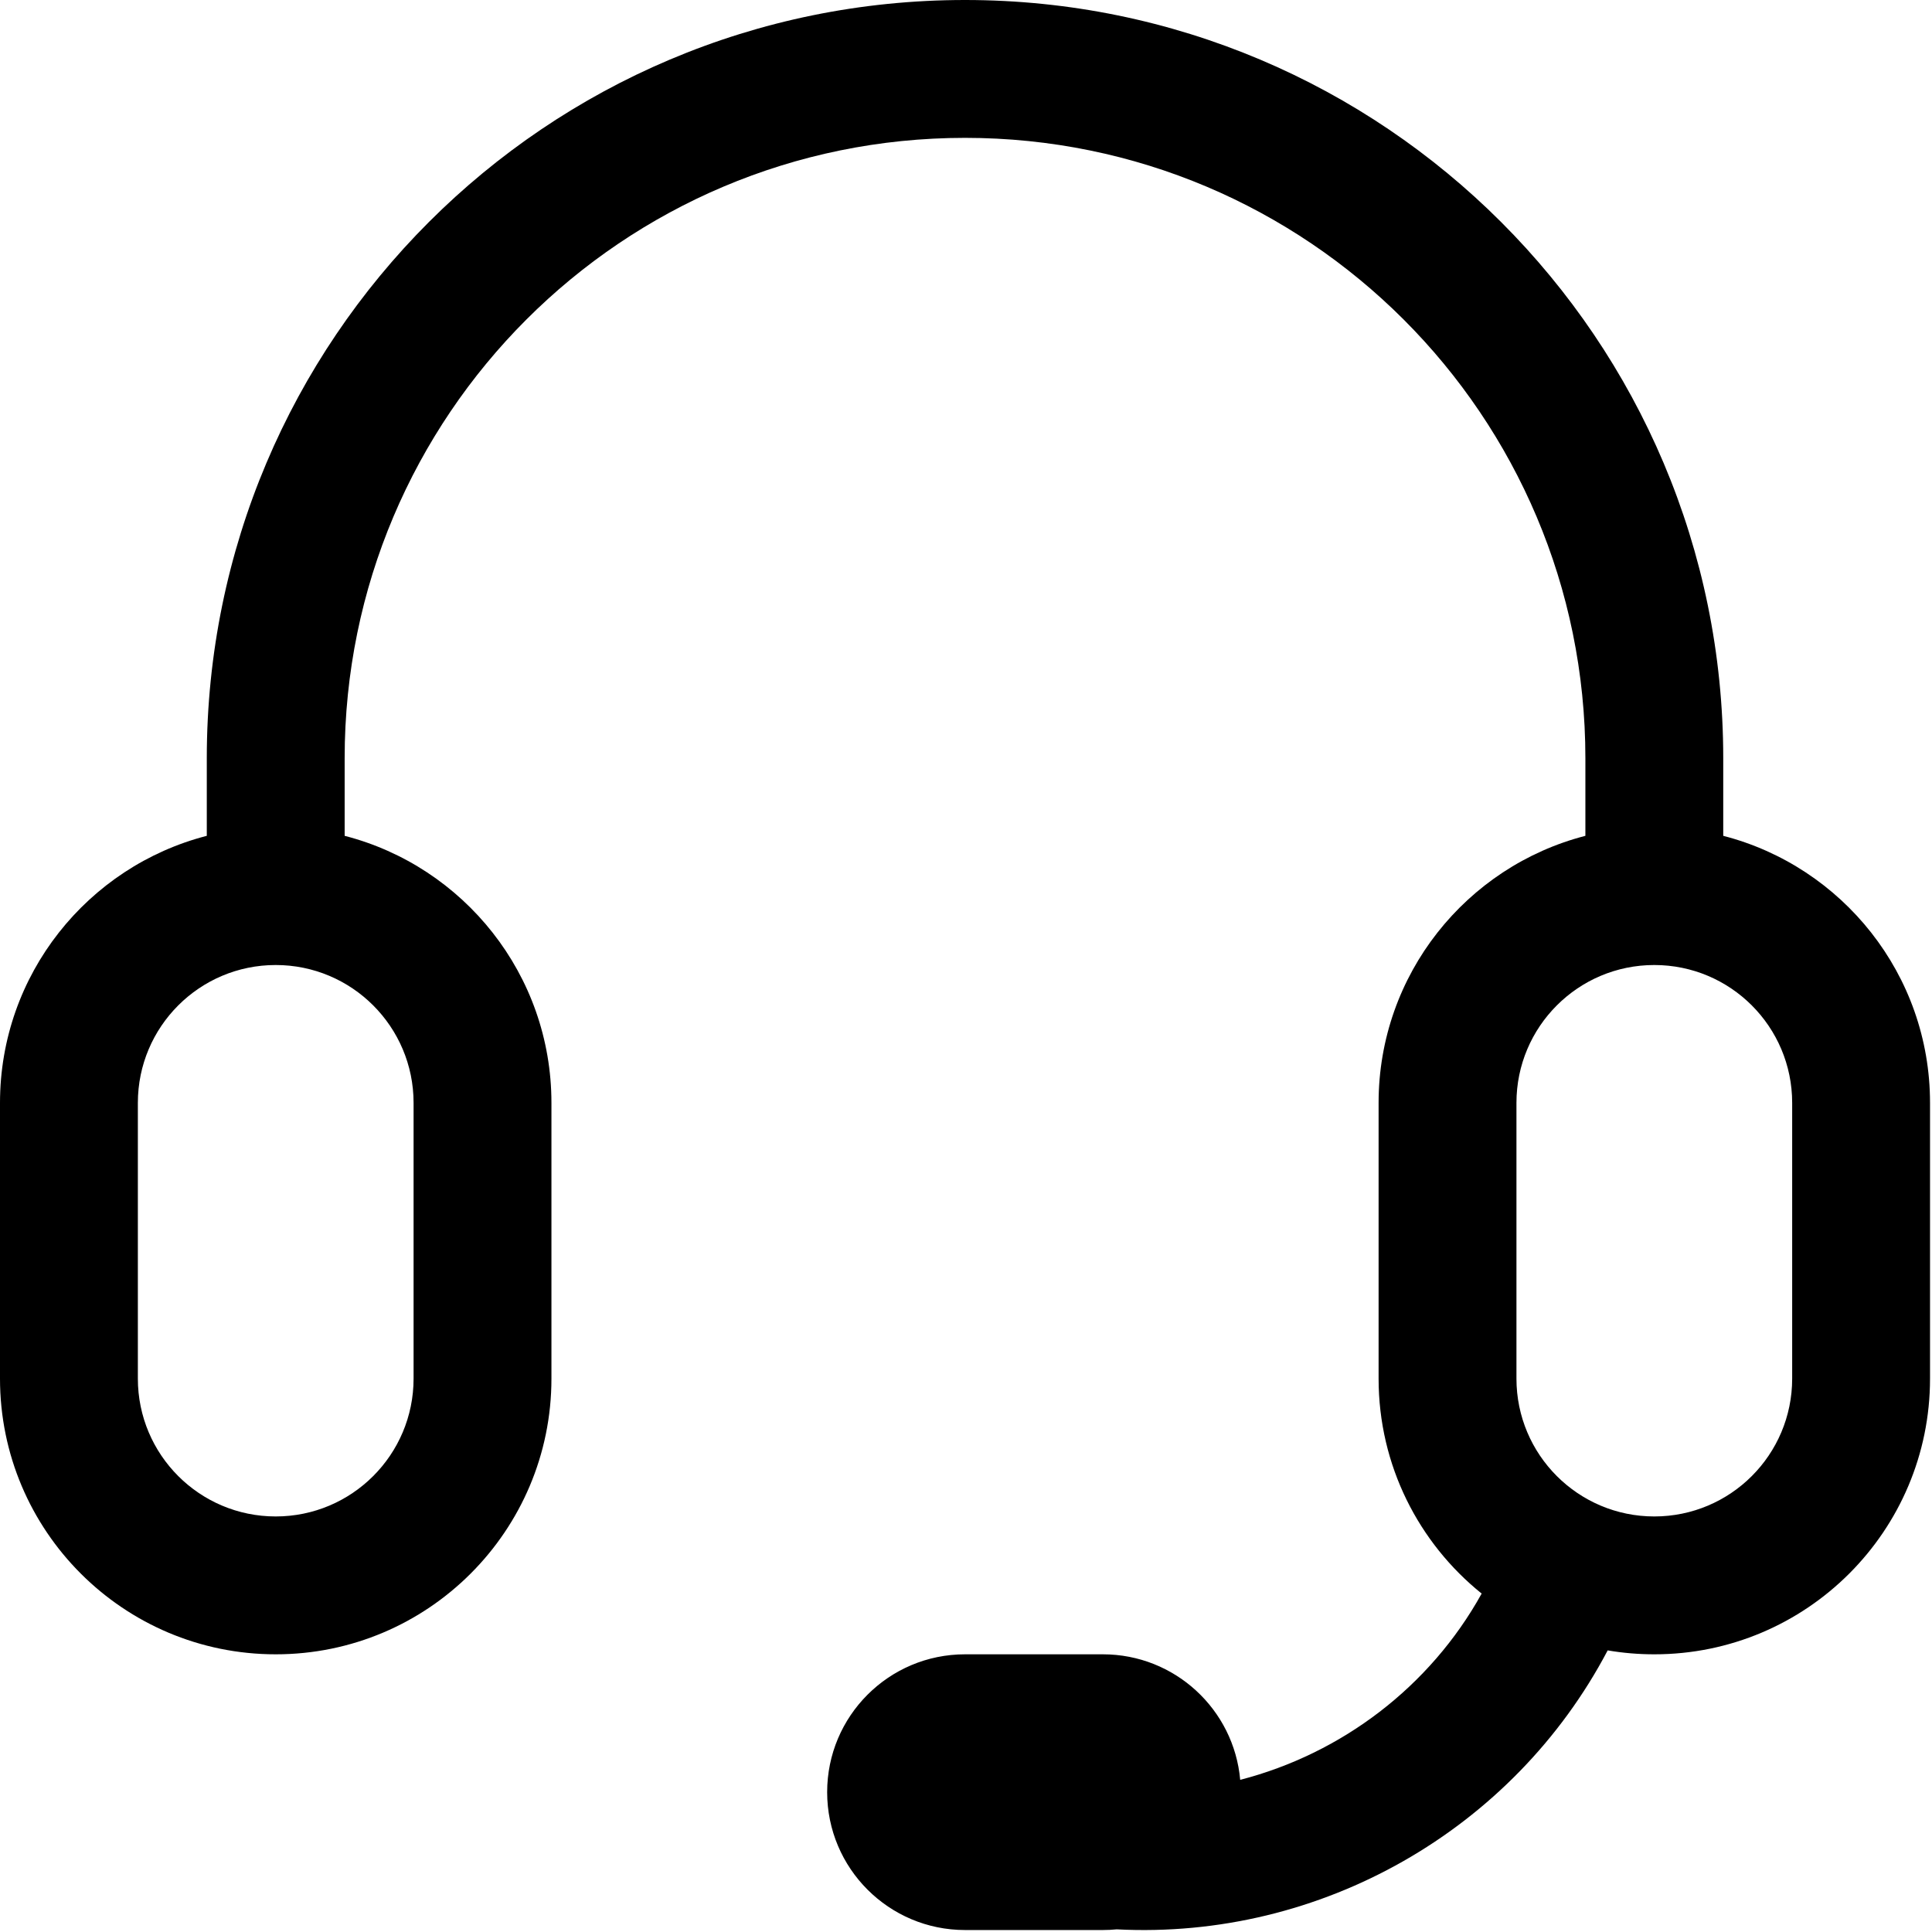 <svg width="654" height="654" viewBox="0 0 654 654" fill="none" xmlns="http://www.w3.org/2000/svg">
<path fill-rule="evenodd" clip-rule="evenodd" d="M70 256.667C70 114.907 184.912 0 326.667 0C468.413 0 583.333 114.912 583.333 256.667V282.937C623.588 293.302 653.333 329.844 653.333 373.333V466.667C653.333 518.213 611.547 560 560 560C554.62 560 549.344 559.547 544.213 558.672C512.265 619.412 447.172 656.677 378 653.104C376.464 653.255 374.906 653.333 373.333 653.333H326.667C300.891 653.333 280 632.442 280 606.666C280 580.89 300.891 560 326.667 560H373.333C397.697 560 417.708 578.677 419.817 602.494C454.181 593.609 484.063 570.994 501.557 539.442C480.287 522.338 466.667 496.093 466.667 466.666V373.333C466.667 329.844 496.412 293.302 536.667 282.937V256.666C536.667 140.688 442.645 46.666 326.667 46.666C210.688 46.666 116.667 140.688 116.667 256.666V282.937C156.921 293.302 186.667 329.844 186.667 373.333V466.666C186.667 518.213 144.88 560 93.333 560C41.787 560 0 518.213 0 466.666V373.333C0 329.844 29.745 293.302 70 282.937V256.667ZM93.333 326.667C67.563 326.667 46.667 347.557 46.667 373.333V466.667C46.667 492.443 67.563 513.333 93.333 513.333C119.104 513.333 140 492.443 140 466.667V373.333C140 347.557 119.104 326.667 93.333 326.667ZM513.333 373.333C513.333 347.557 534.224 326.667 560 326.667C585.776 326.667 606.667 347.557 606.667 373.333V466.667C606.667 492.443 585.776 513.333 560 513.333C534.224 513.333 513.333 492.443 513.333 466.667V373.333Z" fill="black"/>
</svg>

